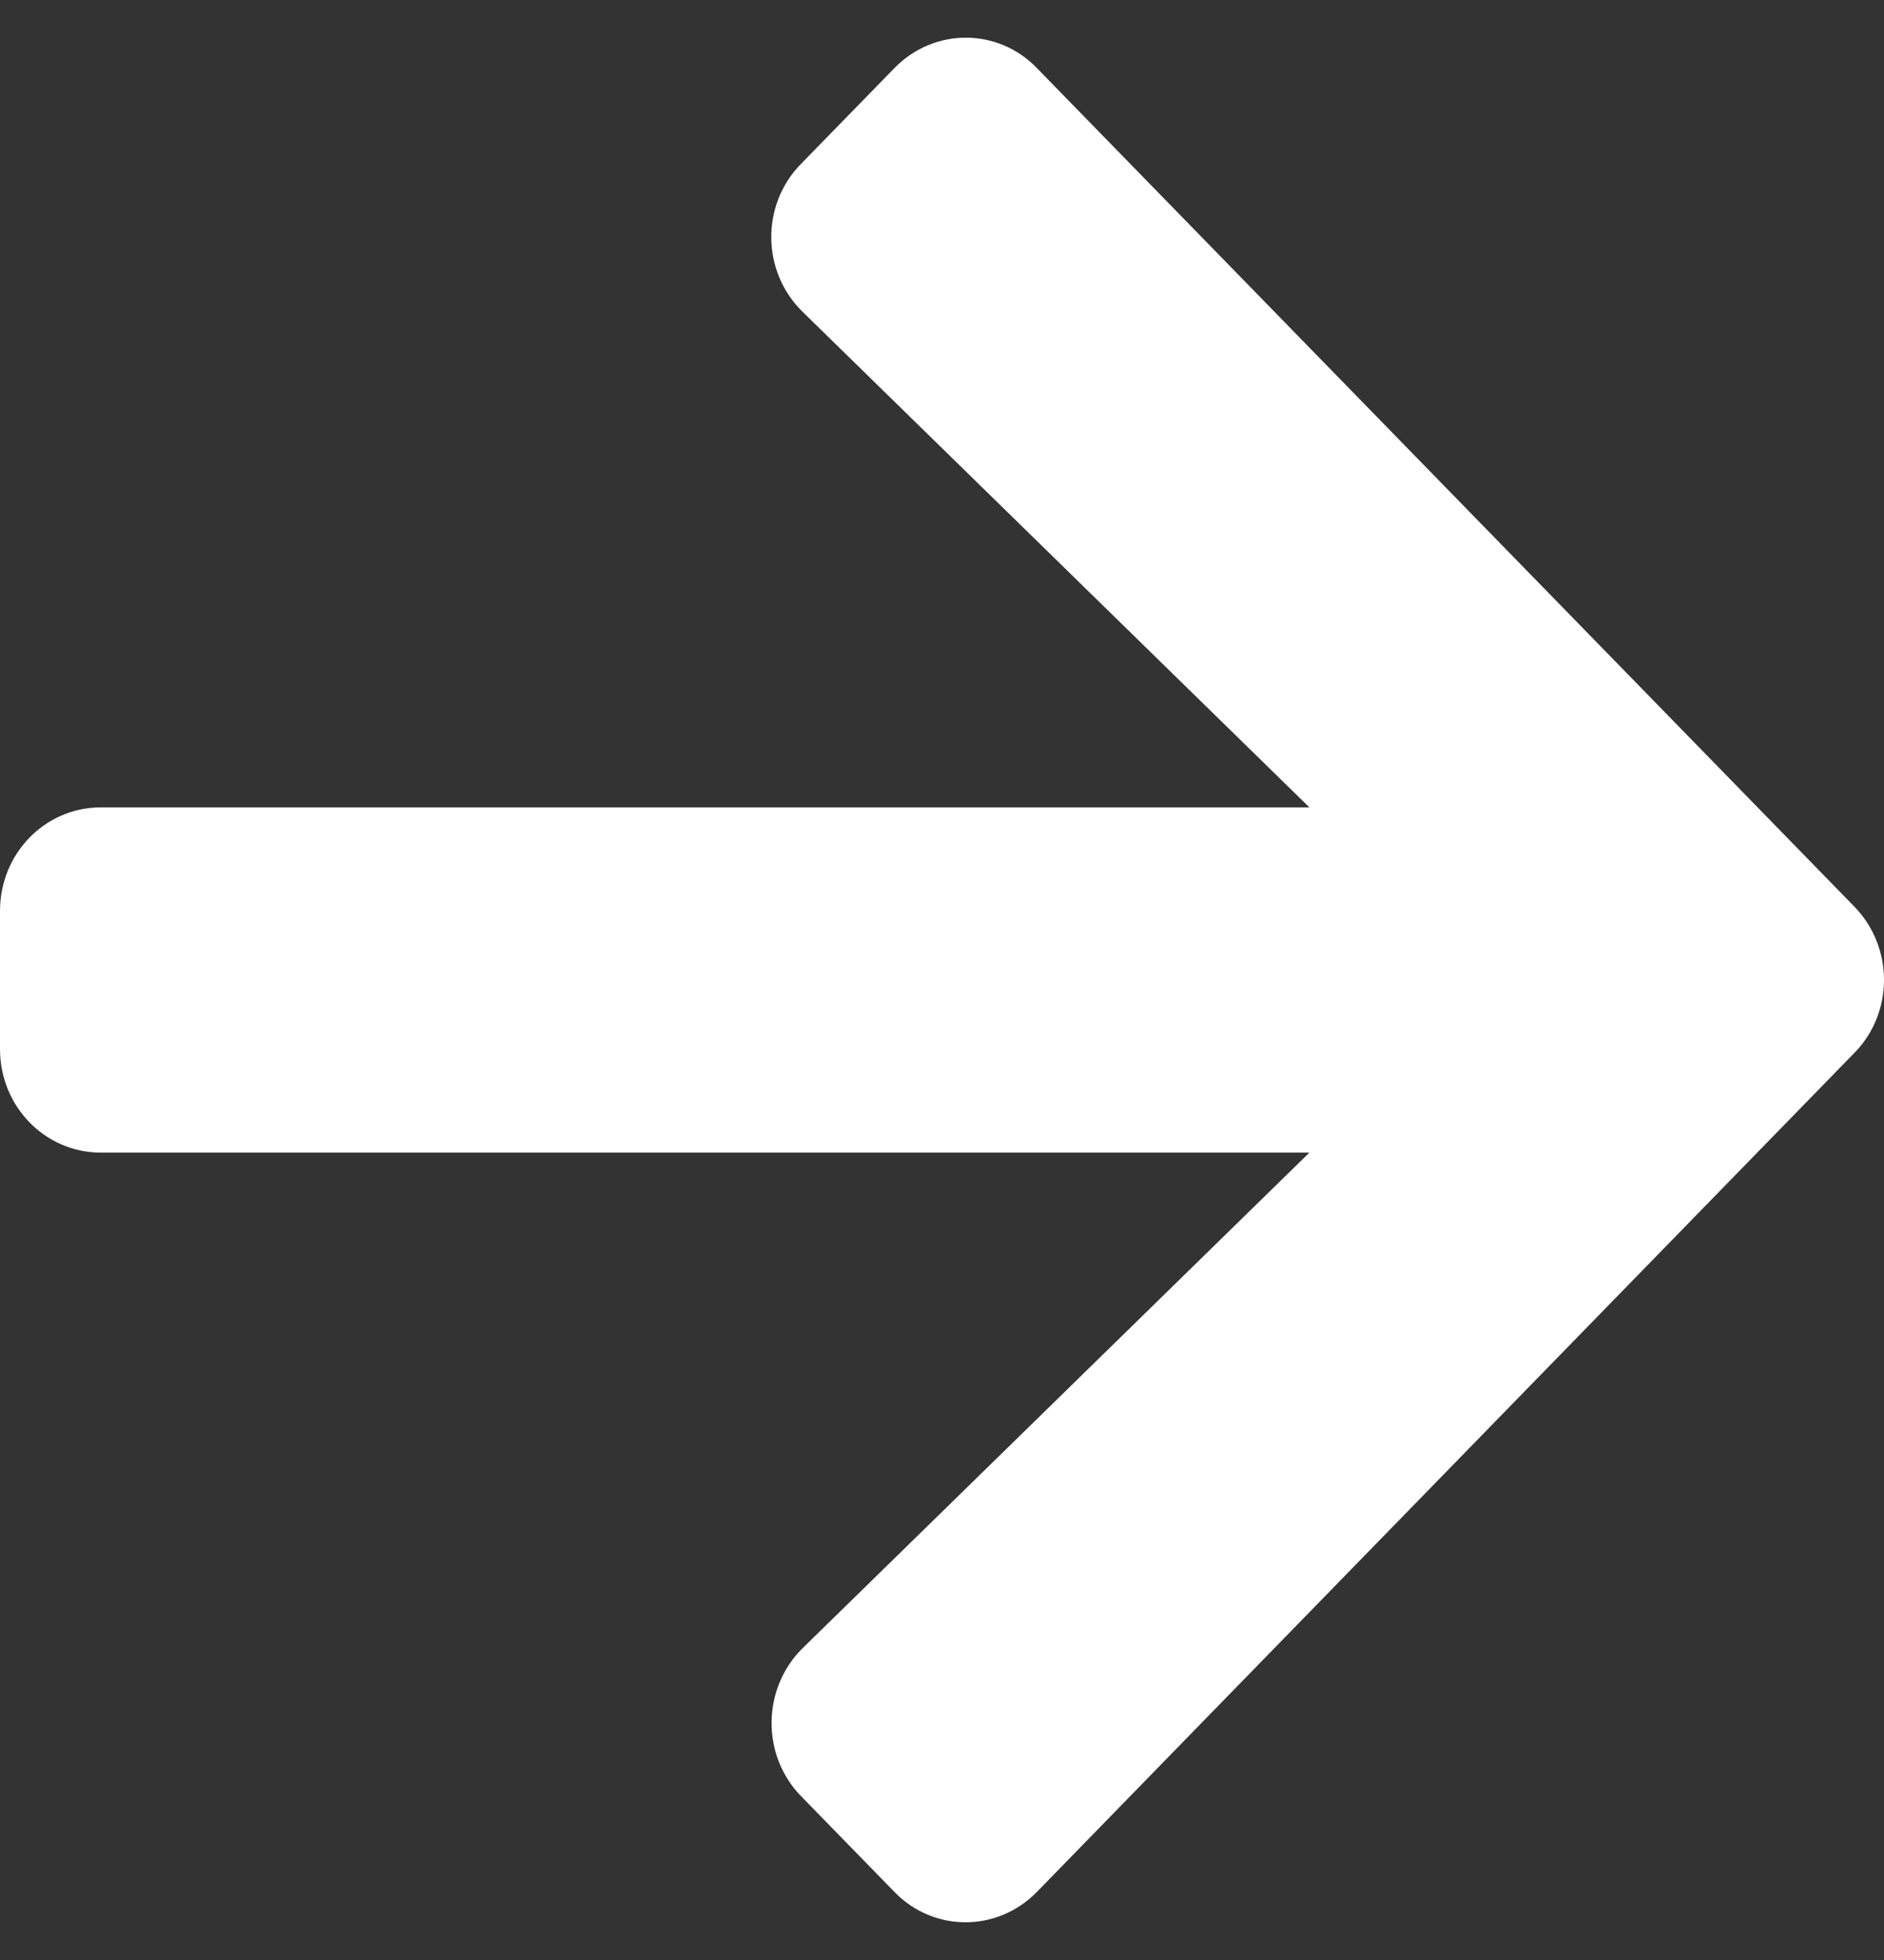 <svg width="25" height="26" viewBox="0 0 25 26" fill="none" xmlns="http://www.w3.org/2000/svg">
<rect x="0" y="0" width="25" height="26" fill="#333333" stroke="none"/>
<path d="M10.629 2.174L11.868 0.904C12.393 0.365 13.241 0.365 13.76 0.904L24.607 12.027C25.131 12.565 25.131 13.435 24.607 13.967L13.76 25.096C13.235 25.634 12.387 25.634 11.868 25.096L10.629 23.826C10.099 23.282 10.111 22.394 10.652 21.862L17.375 15.29H1.339C0.597 15.29 0 14.677 0 13.916V12.084C0 11.323 0.597 10.71 1.339 10.71H17.375L10.652 4.138C10.105 3.606 10.094 2.718 10.629 2.174Z" fill="white"/>
</svg>
